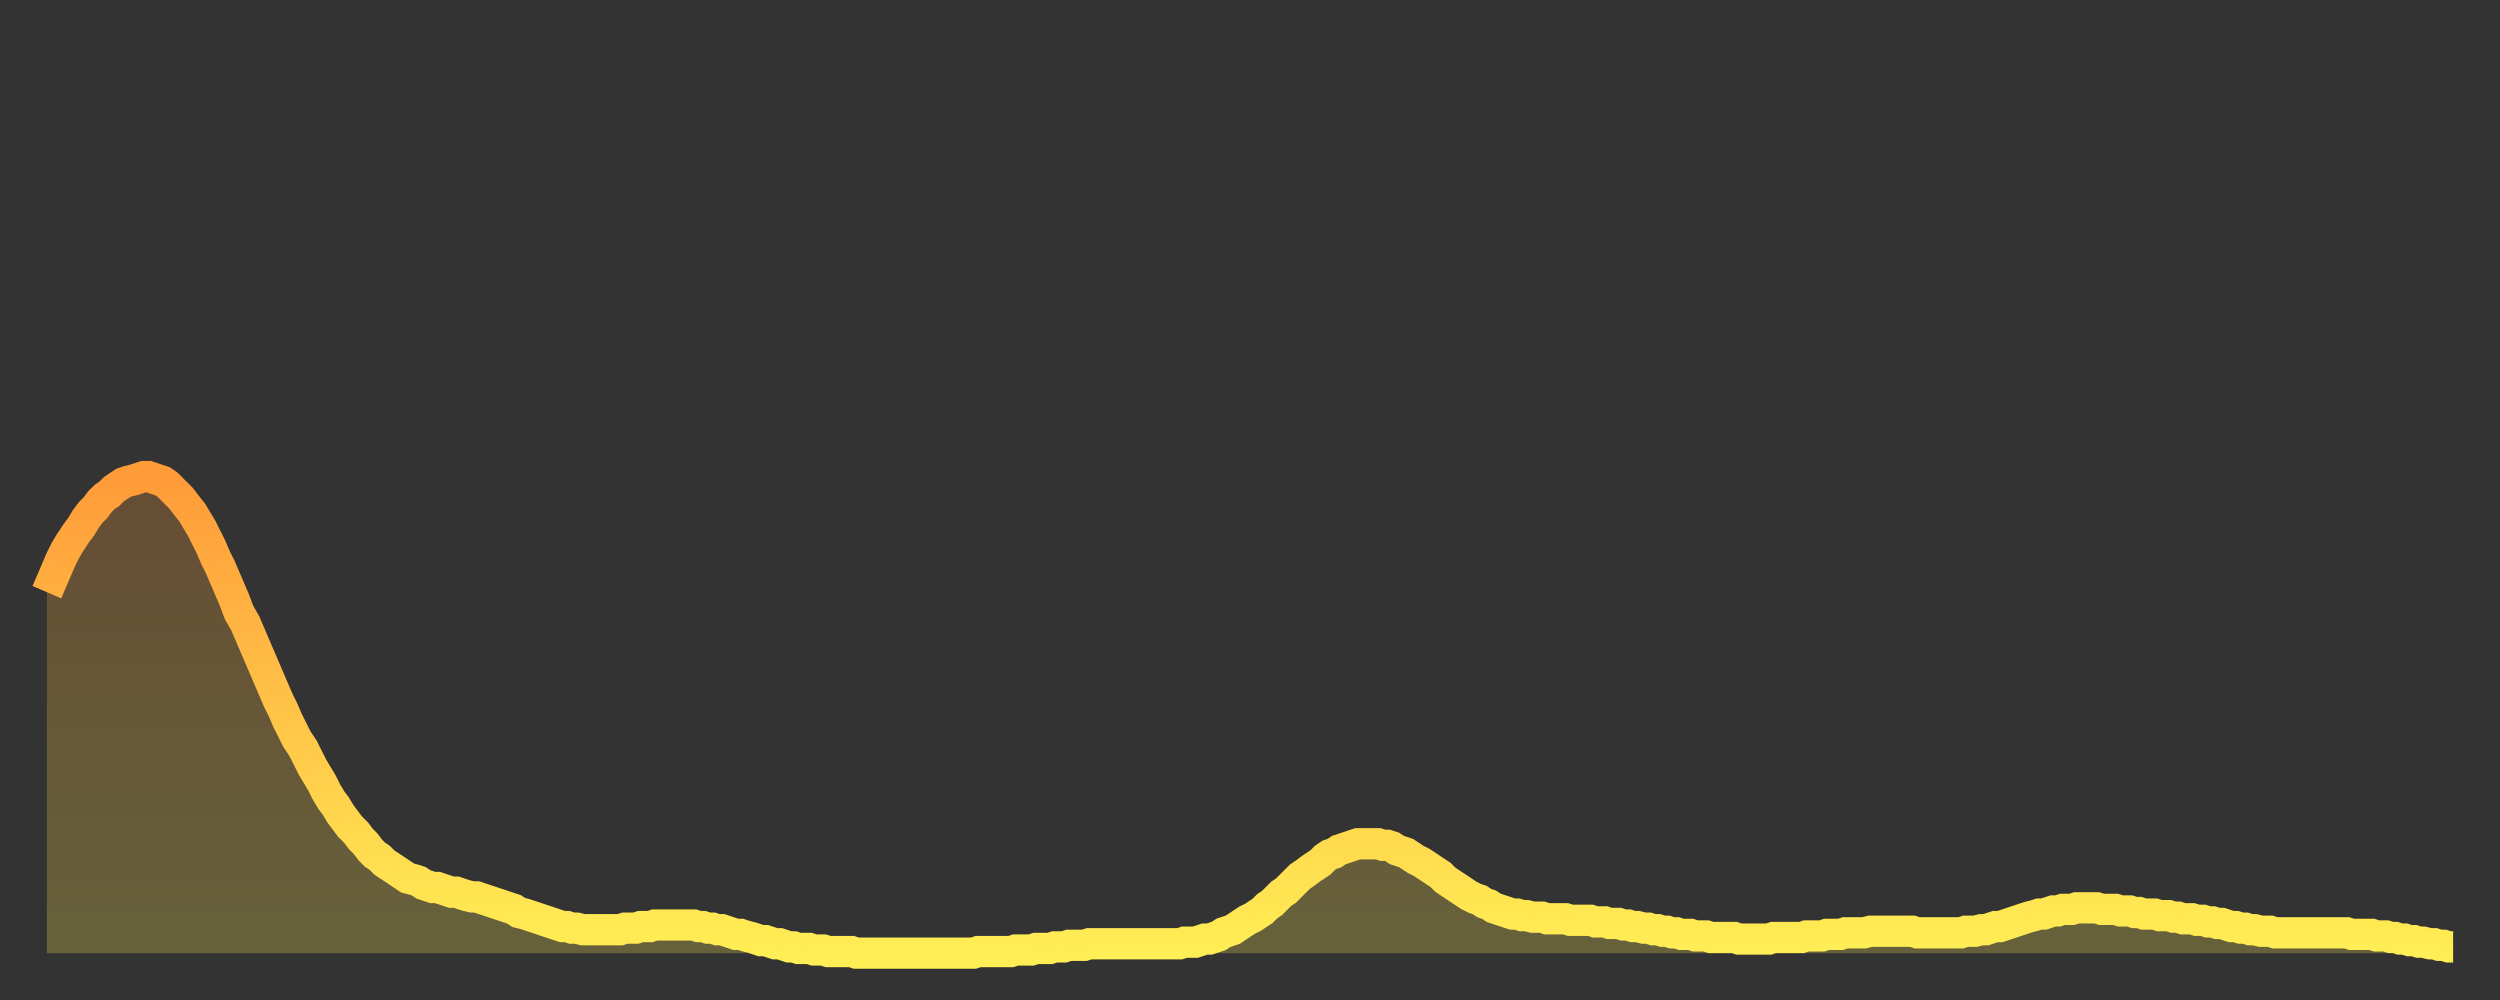 <?xml version="1.0" encoding="utf-8" ?>
<svg baseProfile="full" height="64" version="1.1" width="160" xmlns="http://www.w3.org/2000/svg" xmlns:ev="http://www.w3.org/2001/xml-events" xmlns:xlink="http://www.w3.org/1999/xlink"><rect width="100%" height="100%" fill="#333333" stroke="none"/><defs><linearGradient id="id518776" x1="0" x2="0" y1="0" y2="1"><stop offset="0%" stop-color="#ff9b39" /><stop offset="50%" stop-color="#ffc447" /><stop offset="100%" stop-color="#ffee55" /></linearGradient></defs><g transform="translate(3,3)"><g><path d="M 0.0 34.9 0.3 34.2 0.6 33.5 0.9 32.8 1.2 32.2 1.5 31.7 1.9 31.1 2.2 30.7 2.5 30.2 2.8 29.8 3.1 29.5 3.4 29.1 3.7 28.8 4.0 28.6 4.3 28.3 4.6 28.1 4.9 27.9 5.2 27.8 5.6 27.7 5.9 27.6 6.2 27.5 6.5 27.5 6.8 27.6 7.1 27.7 7.4 27.8 7.7 28.0 8.0 28.3 8.3 28.6 8.6 28.9 8.9 29.3 9.3 29.8 9.6 30.3 9.9 30.8 10.2 31.4 10.5 32.0 10.8 32.7 11.1 33.3 11.4 34.0 11.7 34.7 12.0 35.4 12.3 36.2 12.7 36.9 13.0 37.6 13.3 38.3 13.6 39.0 13.9 39.7 14.2 40.4 14.5 41.1 14.8 41.8 15.1 42.4 15.4 43.1 15.7 43.7 16.0 44.3 16.4 44.9 16.7 45.5 17.0 46.1 17.3 46.6 17.6 47.1 17.9 47.7 18.2 48.2 18.5 48.6 18.8 49.1 19.1 49.5 19.4 49.9 19.8 50.3 20.1 50.7 20.4 51.0 20.7 51.4 21.0 51.7 21.3 51.9 21.6 52.2 21.9 52.4 22.2 52.6 22.5 52.8 22.8 53.0 23.1 53.2 23.5 53.3 23.8 53.4 24.1 53.6 24.4 53.7 24.7 53.8 25.0 53.8 25.3 53.9 25.6 54.0 25.9 54.1 26.2 54.1 26.5 54.2 26.8 54.3 27.2 54.4 27.5 54.4 27.8 54.5 28.1 54.6 28.4 54.7 28.7 54.8 29.0 54.9 29.3 55.0 29.6 55.1 29.9 55.2 30.2 55.4 30.6 55.5 30.9 55.6 31.2 55.7 31.5 55.8 31.8 55.9 32.1 56.0 32.4 56.1 32.7 56.2 33.0 56.3 33.3 56.3 33.6 56.4 33.9 56.4 34.3 56.5 34.6 56.5 34.9 56.5 35.2 56.5 35.5 56.5 35.8 56.5 36.1 56.5 36.4 56.5 36.7 56.5 37.0 56.4 37.3 56.4 37.7 56.4 38.0 56.3 38.3 56.3 38.6 56.3 38.9 56.2 39.2 56.2 39.5 56.2 39.8 56.2 40.1 56.2 40.4 56.2 40.7 56.2 41.0 56.2 41.4 56.2 41.7 56.3 42.0 56.3 42.3 56.4 42.6 56.4 42.9 56.5 43.2 56.5 43.5 56.6 43.8 56.7 44.1 56.8 44.4 56.8 44.7 56.9 45.1 57.0 45.4 57.1 45.7 57.2 46.0 57.2 46.3 57.3 46.6 57.4 46.9 57.4 47.2 57.5 47.5 57.6 47.8 57.6 48.1 57.7 48.5 57.7 48.8 57.7 49.1 57.8 49.4 57.8 49.7 57.8 50.0 57.9 50.3 57.9 50.6 57.9 50.9 57.9 51.2 57.9 51.5 57.9 51.8 58.0 52.2 58.0 52.5 58.0 52.8 58.0 53.1 58.0 53.4 58.0 53.7 58.0 54.0 58.0 54.3 58.0 54.6 58.0 54.9 58.0 55.2 58.0 55.6 58.0 55.9 58.0 56.2 58.0 56.5 58.0 56.8 58.0 57.1 58.0 57.4 58.0 57.7 58.0 58.0 58.0 58.3 58.0 58.6 58.0 58.9 58.0 59.3 58.0 59.6 57.9 59.9 57.9 60.2 57.9 60.5 57.9 60.8 57.9 61.1 57.9 61.4 57.9 61.7 57.9 62.0 57.8 62.3 57.8 62.6 57.8 63.0 57.8 63.3 57.7 63.6 57.7 63.9 57.7 64.2 57.7 64.5 57.6 64.8 57.6 65.1 57.6 65.4 57.5 65.7 57.5 66.0 57.5 66.4 57.5 66.7 57.4 67.0 57.4 67.3 57.4 67.6 57.4 67.9 57.4 68.2 57.4 68.5 57.4 68.8 57.4 69.1 57.4 69.4 57.4 69.7 57.4 70.1 57.4 70.4 57.4 70.7 57.4 71.0 57.4 71.3 57.4 71.6 57.4 71.9 57.4 72.2 57.4 72.5 57.4 72.8 57.3 73.1 57.3 73.5 57.3 73.8 57.2 74.1 57.1 74.4 57.1 74.7 57.0 75.0 56.9 75.3 56.7 75.6 56.6 75.9 56.5 76.2 56.3 76.5 56.1 76.8 55.9 77.2 55.7 77.5 55.5 77.8 55.3 78.1 55.0 78.4 54.8 78.7 54.5 79.0 54.2 79.3 54.0 79.6 53.7 79.9 53.4 80.2 53.1 80.5 52.9 80.9 52.6 81.2 52.4 81.5 52.2 81.8 51.9 82.1 51.7 82.4 51.6 82.7 51.4 83.0 51.3 83.3 51.2 83.6 51.1 83.9 51.0 84.3 51.0 84.6 51.0 84.9 51.0 85.2 51.0 85.5 51.1 85.8 51.1 86.1 51.2 86.4 51.4 86.7 51.5 87.0 51.6 87.3 51.8 87.6 52.0 88.0 52.2 88.3 52.4 88.6 52.6 88.9 52.8 89.2 53.0 89.5 53.3 89.8 53.5 90.1 53.7 90.4 53.9 90.7 54.1 91.0 54.3 91.4 54.5 91.7 54.6 92.0 54.8 92.3 54.9 92.6 55.1 92.9 55.2 93.2 55.3 93.5 55.4 93.8 55.5 94.1 55.5 94.4 55.6 94.7 55.6 95.1 55.7 95.4 55.7 95.7 55.7 96.0 55.8 96.3 55.8 96.6 55.8 96.9 55.8 97.2 55.8 97.5 55.9 97.8 55.9 98.1 55.9 98.4 55.9 98.8 55.9 99.1 56.0 99.4 56.0 99.7 56.0 100.0 56.1 100.3 56.1 100.6 56.1 100.9 56.2 101.2 56.2 101.5 56.3 101.8 56.3 102.2 56.4 102.5 56.4 102.8 56.5 103.1 56.5 103.4 56.6 103.7 56.6 104.0 56.7 104.3 56.7 104.6 56.8 104.9 56.8 105.2 56.8 105.5 56.9 105.9 56.9 106.2 56.9 106.5 57.0 106.8 57.0 107.1 57.0 107.4 57.0 107.7 57.0 108.0 57.0 108.3 57.1 108.6 57.1 108.9 57.1 109.3 57.1 109.6 57.1 109.9 57.1 110.2 57.1 110.5 57.0 110.8 57.0 111.1 57.0 111.4 57.0 111.7 57.0 112.0 57.0 112.3 57.0 112.6 56.9 113.0 56.9 113.3 56.9 113.6 56.9 113.9 56.8 114.2 56.8 114.5 56.8 114.8 56.8 115.1 56.7 115.4 56.7 115.7 56.7 116.0 56.7 116.3 56.7 116.7 56.6 117.0 56.6 117.3 56.6 117.6 56.6 117.9 56.6 118.2 56.6 118.5 56.6 118.8 56.6 119.1 56.6 119.4 56.6 119.7 56.7 120.1 56.7 120.4 56.7 120.7 56.7 121.0 56.7 121.3 56.7 121.6 56.7 121.9 56.7 122.2 56.7 122.5 56.7 122.8 56.6 123.1 56.6 123.4 56.6 123.8 56.5 124.1 56.5 124.4 56.4 124.7 56.3 125.0 56.3 125.3 56.2 125.6 56.1 125.9 56.0 126.2 55.9 126.5 55.8 126.8 55.7 127.2 55.6 127.5 55.5 127.8 55.5 128.1 55.4 128.4 55.3 128.7 55.3 129.0 55.2 129.3 55.2 129.6 55.2 129.9 55.1 130.2 55.1 130.5 55.1 130.9 55.1 131.2 55.1 131.5 55.2 131.8 55.2 132.1 55.2 132.4 55.2 132.7 55.3 133.0 55.3 133.3 55.3 133.6 55.4 133.9 55.4 134.2 55.5 134.6 55.5 134.9 55.5 135.2 55.6 135.5 55.6 135.8 55.6 136.1 55.7 136.4 55.7 136.7 55.8 137.0 55.8 137.3 55.8 137.6 55.9 138.0 55.9 138.3 56.0 138.6 56.0 138.9 56.1 139.2 56.1 139.5 56.2 139.8 56.3 140.1 56.3 140.4 56.4 140.7 56.4 141.0 56.5 141.3 56.5 141.7 56.6 142.0 56.6 142.3 56.6 142.6 56.7 142.9 56.7 143.2 56.7 143.5 56.7 143.8 56.7 144.1 56.7 144.4 56.7 144.7 56.7 145.1 56.7 145.4 56.7 145.7 56.7 146.0 56.7 146.3 56.7 146.6 56.7 146.9 56.7 147.2 56.7 147.5 56.8 147.8 56.8 148.1 56.8 148.4 56.8 148.8 56.8 149.1 56.9 149.4 56.9 149.7 56.9 150.0 57.0 150.3 57.0 150.6 57.1 150.9 57.1 151.2 57.2 151.5 57.2 151.8 57.3 152.1 57.3 152.5 57.4 152.8 57.4 153.1 57.5 153.4 57.5 153.7 57.6 154.0 57.6" fill="none" id="graph-curve" opacity="1" stroke="url(#id518776)" stroke-width="2" /><path d="M 0 58 L 0.0 34.9 0.3 34.2 0.6 33.5 0.9 32.8 1.2 32.2 1.5 31.7 1.9 31.1 2.2 30.7 2.5 30.2 2.8 29.8 3.1 29.5 3.4 29.1 3.7 28.8 4.0 28.6 4.3 28.3 4.6 28.1 4.9 27.9 5.2 27.8 5.6 27.7 5.9 27.6 6.2 27.5 6.5 27.5 6.8 27.6 7.1 27.7 7.4 27.8 7.7 28.0 8.0 28.3 8.3 28.6 8.6 28.9 8.9 29.3 9.3 29.8 9.6 30.3 9.9 30.8 10.2 31.4 10.5 32.0 10.8 32.7 11.1 33.3 11.4 34.0 11.7 34.7 12.0 35.4 12.3 36.2 12.7 36.9 13.0 37.6 13.3 38.3 13.6 39.0 13.9 39.7 14.2 40.4 14.5 41.1 14.8 41.8 15.1 42.4 15.4 43.1 15.7 43.7 16.0 44.3 16.4 44.9 16.7 45.5 17.0 46.1 17.3 46.6 17.6 47.1 17.9 47.7 18.2 48.2 18.5 48.6 18.8 49.1 19.1 49.5 19.4 49.9 19.8 50.3 20.1 50.7 20.4 51.0 20.7 51.4 21.0 51.7 21.3 51.9 21.6 52.2 21.9 52.4 22.2 52.6 22.5 52.8 22.8 53.0 23.1 53.2 23.5 53.3 23.8 53.4 24.1 53.6 24.4 53.7 24.7 53.8 25.0 53.8 25.3 53.9 25.6 54.0 25.9 54.1 26.2 54.1 26.5 54.2 26.8 54.3 27.2 54.4 27.5 54.4 27.8 54.5 28.1 54.6 28.4 54.7 28.7 54.8 29.0 54.9 29.3 55.0 29.6 55.1 29.9 55.2 30.2 55.4 30.6 55.5 30.9 55.6 31.2 55.7 31.5 55.8 31.8 55.9 32.1 56.0 32.4 56.1 32.7 56.2 33.0 56.3 33.3 56.3 33.6 56.4 33.9 56.4 34.3 56.5 34.6 56.5 34.9 56.5 35.2 56.5 35.5 56.5 35.8 56.5 36.1 56.5 36.4 56.5 36.7 56.5 37.0 56.4 37.3 56.4 37.7 56.4 38.0 56.3 38.3 56.3 38.6 56.3 38.9 56.2 39.2 56.2 39.5 56.2 39.8 56.2 40.1 56.2 40.4 56.2 40.7 56.2 41.0 56.2 41.4 56.2 41.7 56.3 42.0 56.3 42.3 56.4 42.6 56.4 42.9 56.5 43.2 56.5 43.5 56.6 43.8 56.7 44.1 56.8 44.4 56.8 44.7 56.9 45.1 57.0 45.4 57.1 45.7 57.2 46.0 57.2 46.3 57.3 46.6 57.4 46.9 57.4 47.2 57.5 47.5 57.6 47.8 57.6 48.1 57.7 48.5 57.7 48.8 57.7 49.1 57.8 49.4 57.8 49.7 57.8 50.0 57.9 50.3 57.9 50.6 57.9 50.9 57.9 51.2 57.9 51.5 57.9 51.8 58.0 52.2 58.0 52.5 58.0 52.8 58.0 53.1 58.0 53.4 58.0 53.7 58.0 54.0 58.0 54.3 58.0 54.6 58.0 54.9 58.0 55.2 58.0 55.6 58.0 55.9 58.0 56.2 58.0 56.5 58.0 56.8 58.0 57.1 58.0 57.4 58.0 57.7 58.0 58.0 58.0 58.3 58.0 58.6 58.0 58.9 58.0 59.3 58.0 59.6 57.9 59.9 57.9 60.2 57.9 60.5 57.9 60.8 57.9 61.1 57.9 61.4 57.9 61.7 57.9 62.0 57.8 62.3 57.8 62.6 57.8 63.0 57.8 63.3 57.7 63.6 57.7 63.9 57.7 64.2 57.7 64.5 57.6 64.8 57.6 65.1 57.6 65.4 57.5 65.7 57.5 66.0 57.5 66.4 57.5 66.7 57.4 67.0 57.4 67.3 57.4 67.6 57.4 67.9 57.4 68.2 57.4 68.5 57.4 68.8 57.4 69.1 57.4 69.4 57.4 69.7 57.4 70.1 57.4 70.4 57.4 70.7 57.4 71.0 57.4 71.3 57.4 71.6 57.4 71.9 57.4 72.2 57.4 72.5 57.4 72.8 57.3 73.1 57.3 73.5 57.3 73.8 57.2 74.1 57.1 74.4 57.1 74.7 57.0 75.0 56.9 75.3 56.7 75.6 56.6 75.9 56.5 76.2 56.3 76.5 56.1 76.8 55.9 77.2 55.7 77.5 55.5 77.8 55.3 78.1 55.0 78.4 54.8 78.7 54.5 79.0 54.2 79.3 54.0 79.6 53.7 79.9 53.4 80.2 53.1 80.5 52.9 80.9 52.6 81.2 52.4 81.5 52.2 81.8 51.9 82.1 51.7 82.4 51.6 82.7 51.4 83.0 51.3 83.3 51.2 83.6 51.1 83.9 51.0 84.3 51.0 84.6 51.0 84.9 51.0 85.2 51.0 85.5 51.1 85.8 51.1 86.1 51.2 86.4 51.4 86.7 51.5 87.0 51.6 87.3 51.8 87.6 52.0 88.0 52.2 88.3 52.4 88.6 52.6 88.9 52.8 89.2 53.0 89.5 53.3 89.8 53.5 90.1 53.7 90.4 53.9 90.7 54.1 91.0 54.3 91.4 54.5 91.7 54.6 92.0 54.8 92.3 54.9 92.6 55.1 92.9 55.2 93.2 55.3 93.5 55.4 93.8 55.5 94.1 55.5 94.4 55.6 94.7 55.6 95.1 55.7 95.4 55.7 95.7 55.7 96.0 55.8 96.3 55.8 96.6 55.8 96.9 55.8 97.2 55.8 97.5 55.9 97.8 55.9 98.1 55.9 98.4 55.9 98.8 55.9 99.1 56.0 99.4 56.0 99.7 56.0 100.0 56.1 100.3 56.1 100.6 56.1 100.9 56.2 101.2 56.2 101.5 56.3 101.8 56.3 102.2 56.4 102.5 56.4 102.8 56.5 103.1 56.5 103.4 56.6 103.7 56.6 104.0 56.7 104.3 56.7 104.6 56.8 104.9 56.8 105.2 56.8 105.5 56.9 105.9 56.9 106.2 56.9 106.5 57.0 106.8 57.0 107.1 57.0 107.4 57.0 107.7 57.0 108.0 57.0 108.3 57.1 108.6 57.1 108.9 57.1 109.3 57.1 109.6 57.1 109.9 57.1 110.2 57.1 110.5 57.0 110.8 57.0 111.1 57.0 111.4 57.0 111.7 57.0 112.0 57.0 112.3 57.0 112.6 56.9 113.0 56.9 113.3 56.9 113.6 56.9 113.9 56.8 114.2 56.8 114.5 56.8 114.8 56.8 115.1 56.7 115.4 56.7 115.7 56.7 116.0 56.7 116.3 56.7 116.7 56.6 117.0 56.6 117.3 56.6 117.6 56.6 117.9 56.6 118.2 56.6 118.5 56.6 118.8 56.6 119.1 56.6 119.4 56.6 119.7 56.7 120.1 56.7 120.4 56.7 120.7 56.7 121.0 56.7 121.3 56.7 121.6 56.7 121.9 56.7 122.2 56.7 122.5 56.7 122.8 56.6 123.1 56.6 123.4 56.6 123.8 56.5 124.1 56.5 124.4 56.4 124.7 56.3 125.0 56.3 125.3 56.2 125.6 56.1 125.9 56.0 126.2 55.9 126.5 55.8 126.8 55.7 127.2 55.6 127.5 55.5 127.8 55.5 128.1 55.4 128.4 55.3 128.7 55.3 129.0 55.2 129.3 55.2 129.6 55.2 129.9 55.1 130.2 55.1 130.5 55.1 130.9 55.1 131.2 55.1 131.5 55.2 131.8 55.2 132.1 55.2 132.4 55.2 132.7 55.3 133.0 55.3 133.3 55.3 133.6 55.4 133.9 55.4 134.2 55.5 134.6 55.5 134.9 55.5 135.2 55.6 135.5 55.6 135.8 55.6 136.1 55.7 136.4 55.7 136.7 55.8 137.0 55.8 137.3 55.8 137.6 55.9 138.0 55.9 138.3 56.0 138.6 56.0 138.9 56.1 139.2 56.1 139.5 56.2 139.8 56.3 140.1 56.3 140.4 56.4 140.7 56.4 141.0 56.5 141.3 56.5 141.7 56.6 142.0 56.6 142.3 56.6 142.6 56.7 142.9 56.7 143.2 56.7 143.5 56.7 143.8 56.7 144.1 56.7 144.4 56.7 144.7 56.7 145.1 56.7 145.4 56.7 145.7 56.7 146.0 56.7 146.3 56.7 146.6 56.7 146.9 56.7 147.2 56.7 147.5 56.8 147.8 56.8 148.1 56.8 148.4 56.8 148.8 56.8 149.1 56.9 149.4 56.9 149.7 56.9 150.0 57.0 150.3 57.0 150.6 57.1 150.9 57.1 151.2 57.2 151.5 57.2 151.8 57.3 152.1 57.3 152.5 57.4 152.8 57.4 153.1 57.5 153.4 57.5 153.7 57.6 154.0 57.6 154 58" fill="url(#id518776)" fill-opacity=".25" id="graph-shadow" /></g></g></svg>